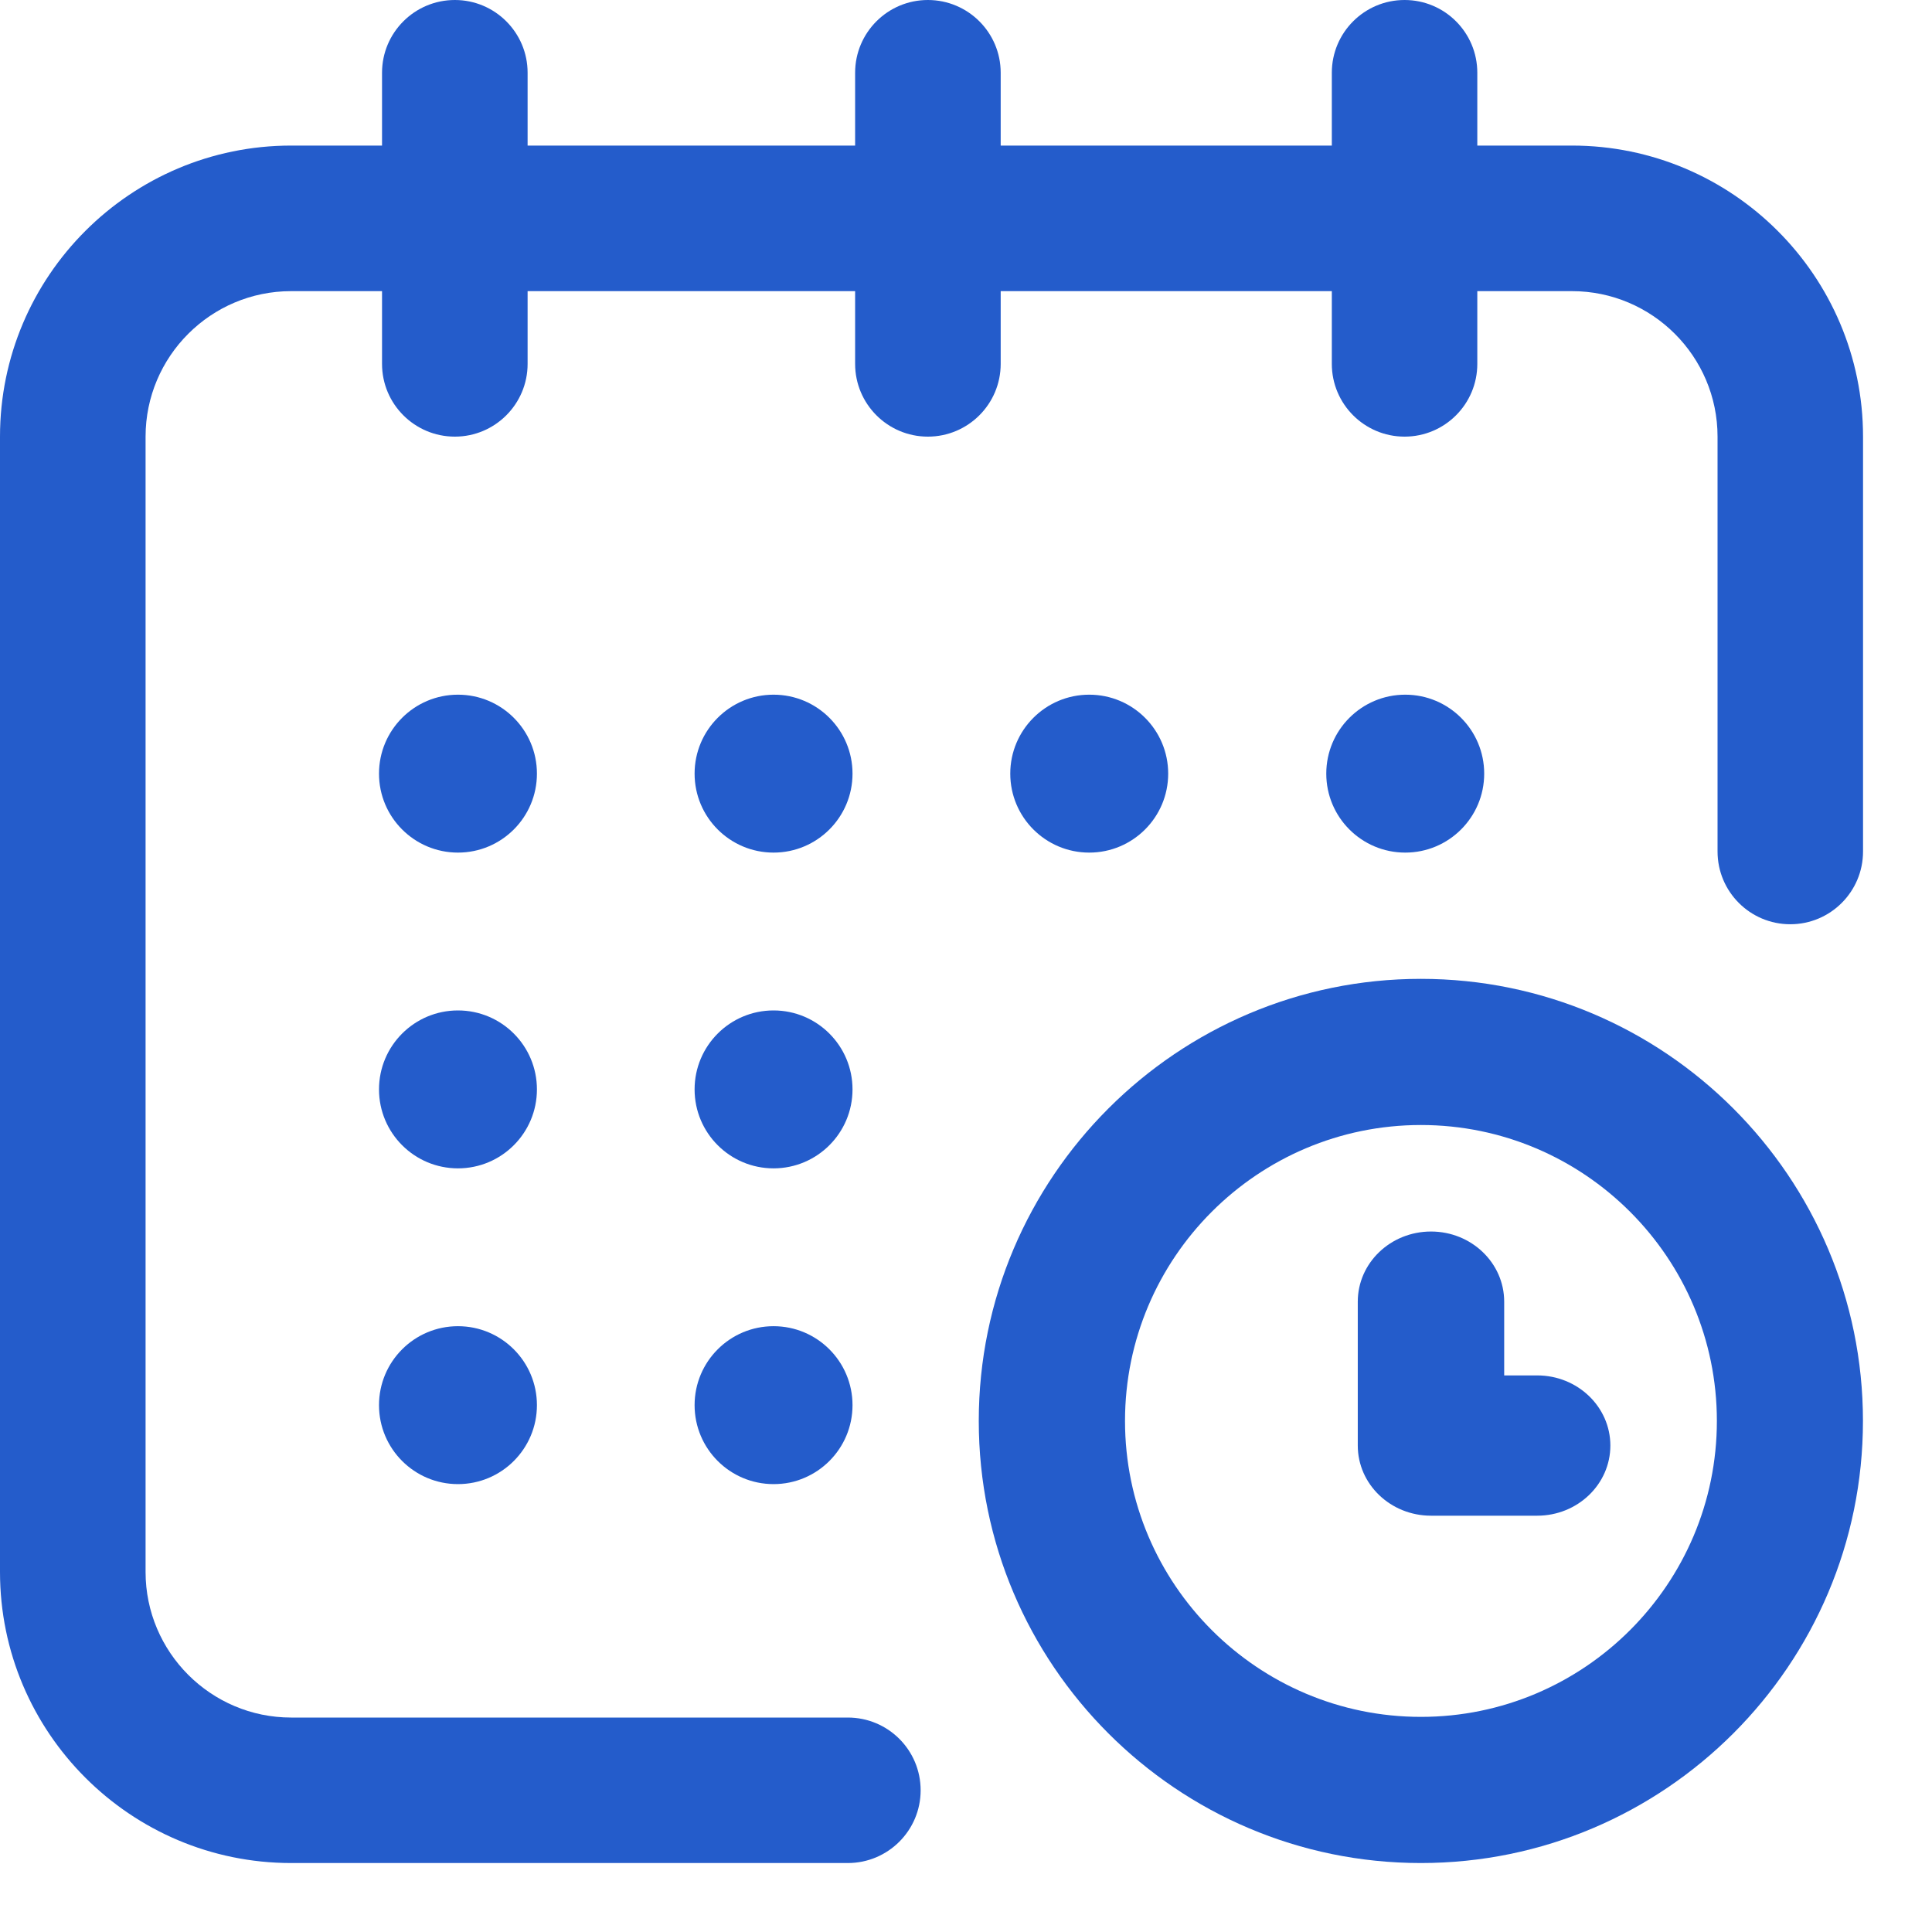 <svg width="23" height="23" viewBox="0 0 23 23" fill="none" xmlns="http://www.w3.org/2000/svg">
<g id="Calendar &#38; Reports">
<circle id="Oval" cx="16.729" cy="9.21" r="0.94" fill="#245CCB"/>
<path id="Path" fill-rule="evenodd" clip-rule="evenodd" d="M18.714 1.733H17.587V0.866C17.587 0.388 17.2 0 16.721 0C16.243 0 15.855 0.388 15.855 0.866V1.733H11.913V0.866C11.913 0.388 11.525 0 11.046 0C10.568 0 10.18 0.388 10.18 0.866V1.733H6.281V0.866C6.281 0.388 5.893 0 5.415 0C4.936 0 4.548 0.388 4.548 0.866V1.733H3.466C1.555 1.733 0 3.287 0 5.198V18.714C0 20.625 1.555 22.179 3.466 22.179H10.093C10.572 22.179 10.96 21.791 10.96 21.313C10.96 20.834 10.572 20.447 10.093 20.447H3.466C2.51 20.447 1.733 19.669 1.733 18.714V5.198C1.733 4.243 2.51 3.466 3.466 3.466H4.548V4.332C4.548 4.81 4.936 5.198 5.415 5.198C5.893 5.198 6.281 4.81 6.281 4.332V3.466H10.18V4.332C10.18 4.81 10.568 5.198 11.046 5.198C11.525 5.198 11.913 4.81 11.913 4.332V3.466H15.855V4.332C15.855 4.81 16.243 5.198 16.721 5.198C17.2 5.198 17.587 4.81 17.587 4.332V3.466H18.714C19.669 3.466 20.447 4.243 20.447 5.198V10.137C20.447 10.615 20.834 11.003 21.313 11.003C21.791 11.003 22.179 10.615 22.179 10.137V5.198C22.179 3.287 20.625 1.733 18.714 1.733Z" fill="#245CCB"/>
<path id="Shape" fill-rule="evenodd" clip-rule="evenodd" d="M16.915 11.653C14.013 11.653 11.652 14.014 11.652 16.916C11.652 19.818 14.013 22.179 16.915 22.179C19.817 22.179 22.178 19.818 22.178 16.916C22.178 14.014 19.817 11.653 16.915 11.653ZM16.916 20.439C14.973 20.439 13.393 18.859 13.393 16.916C13.393 14.973 14.973 13.393 16.916 13.393C18.858 13.393 20.439 14.973 20.439 16.916C20.439 18.859 18.858 20.439 16.916 20.439Z" fill="#245CCB"/>
<path id="Path_2" fill-rule="evenodd" clip-rule="evenodd" d="M18.3 16.374H17.907V15.496C17.907 15.035 17.517 14.661 17.036 14.661C16.554 14.661 16.164 15.035 16.164 15.496V17.209C16.164 17.67 16.554 18.044 17.036 18.044H18.3C18.781 18.044 19.171 17.67 19.171 17.209C19.171 16.748 18.781 16.374 18.3 16.374Z" fill="#245CCB"/>
<circle id="Oval_2" cx="12.967" cy="9.21" r="0.94" fill="#245CCB"/>
<circle id="Oval_3" cx="9.209" cy="12.969" r="0.94" fill="#245CCB"/>
<circle id="Oval_4" cx="5.452" cy="9.21" r="0.94" fill="#245CCB"/>
<circle id="Oval_5" cx="5.452" cy="12.969" r="0.94" fill="#245CCB"/>
<circle id="Oval_6" cx="5.452" cy="16.728" r="0.94" fill="#245CCB"/>
<circle id="Oval_7" cx="9.209" cy="16.728" r="0.94" fill="#245CCB"/>
<circle id="Oval_8" cx="9.209" cy="9.21" r="0.94" fill="#245CCB"/>
</g>
</svg>
